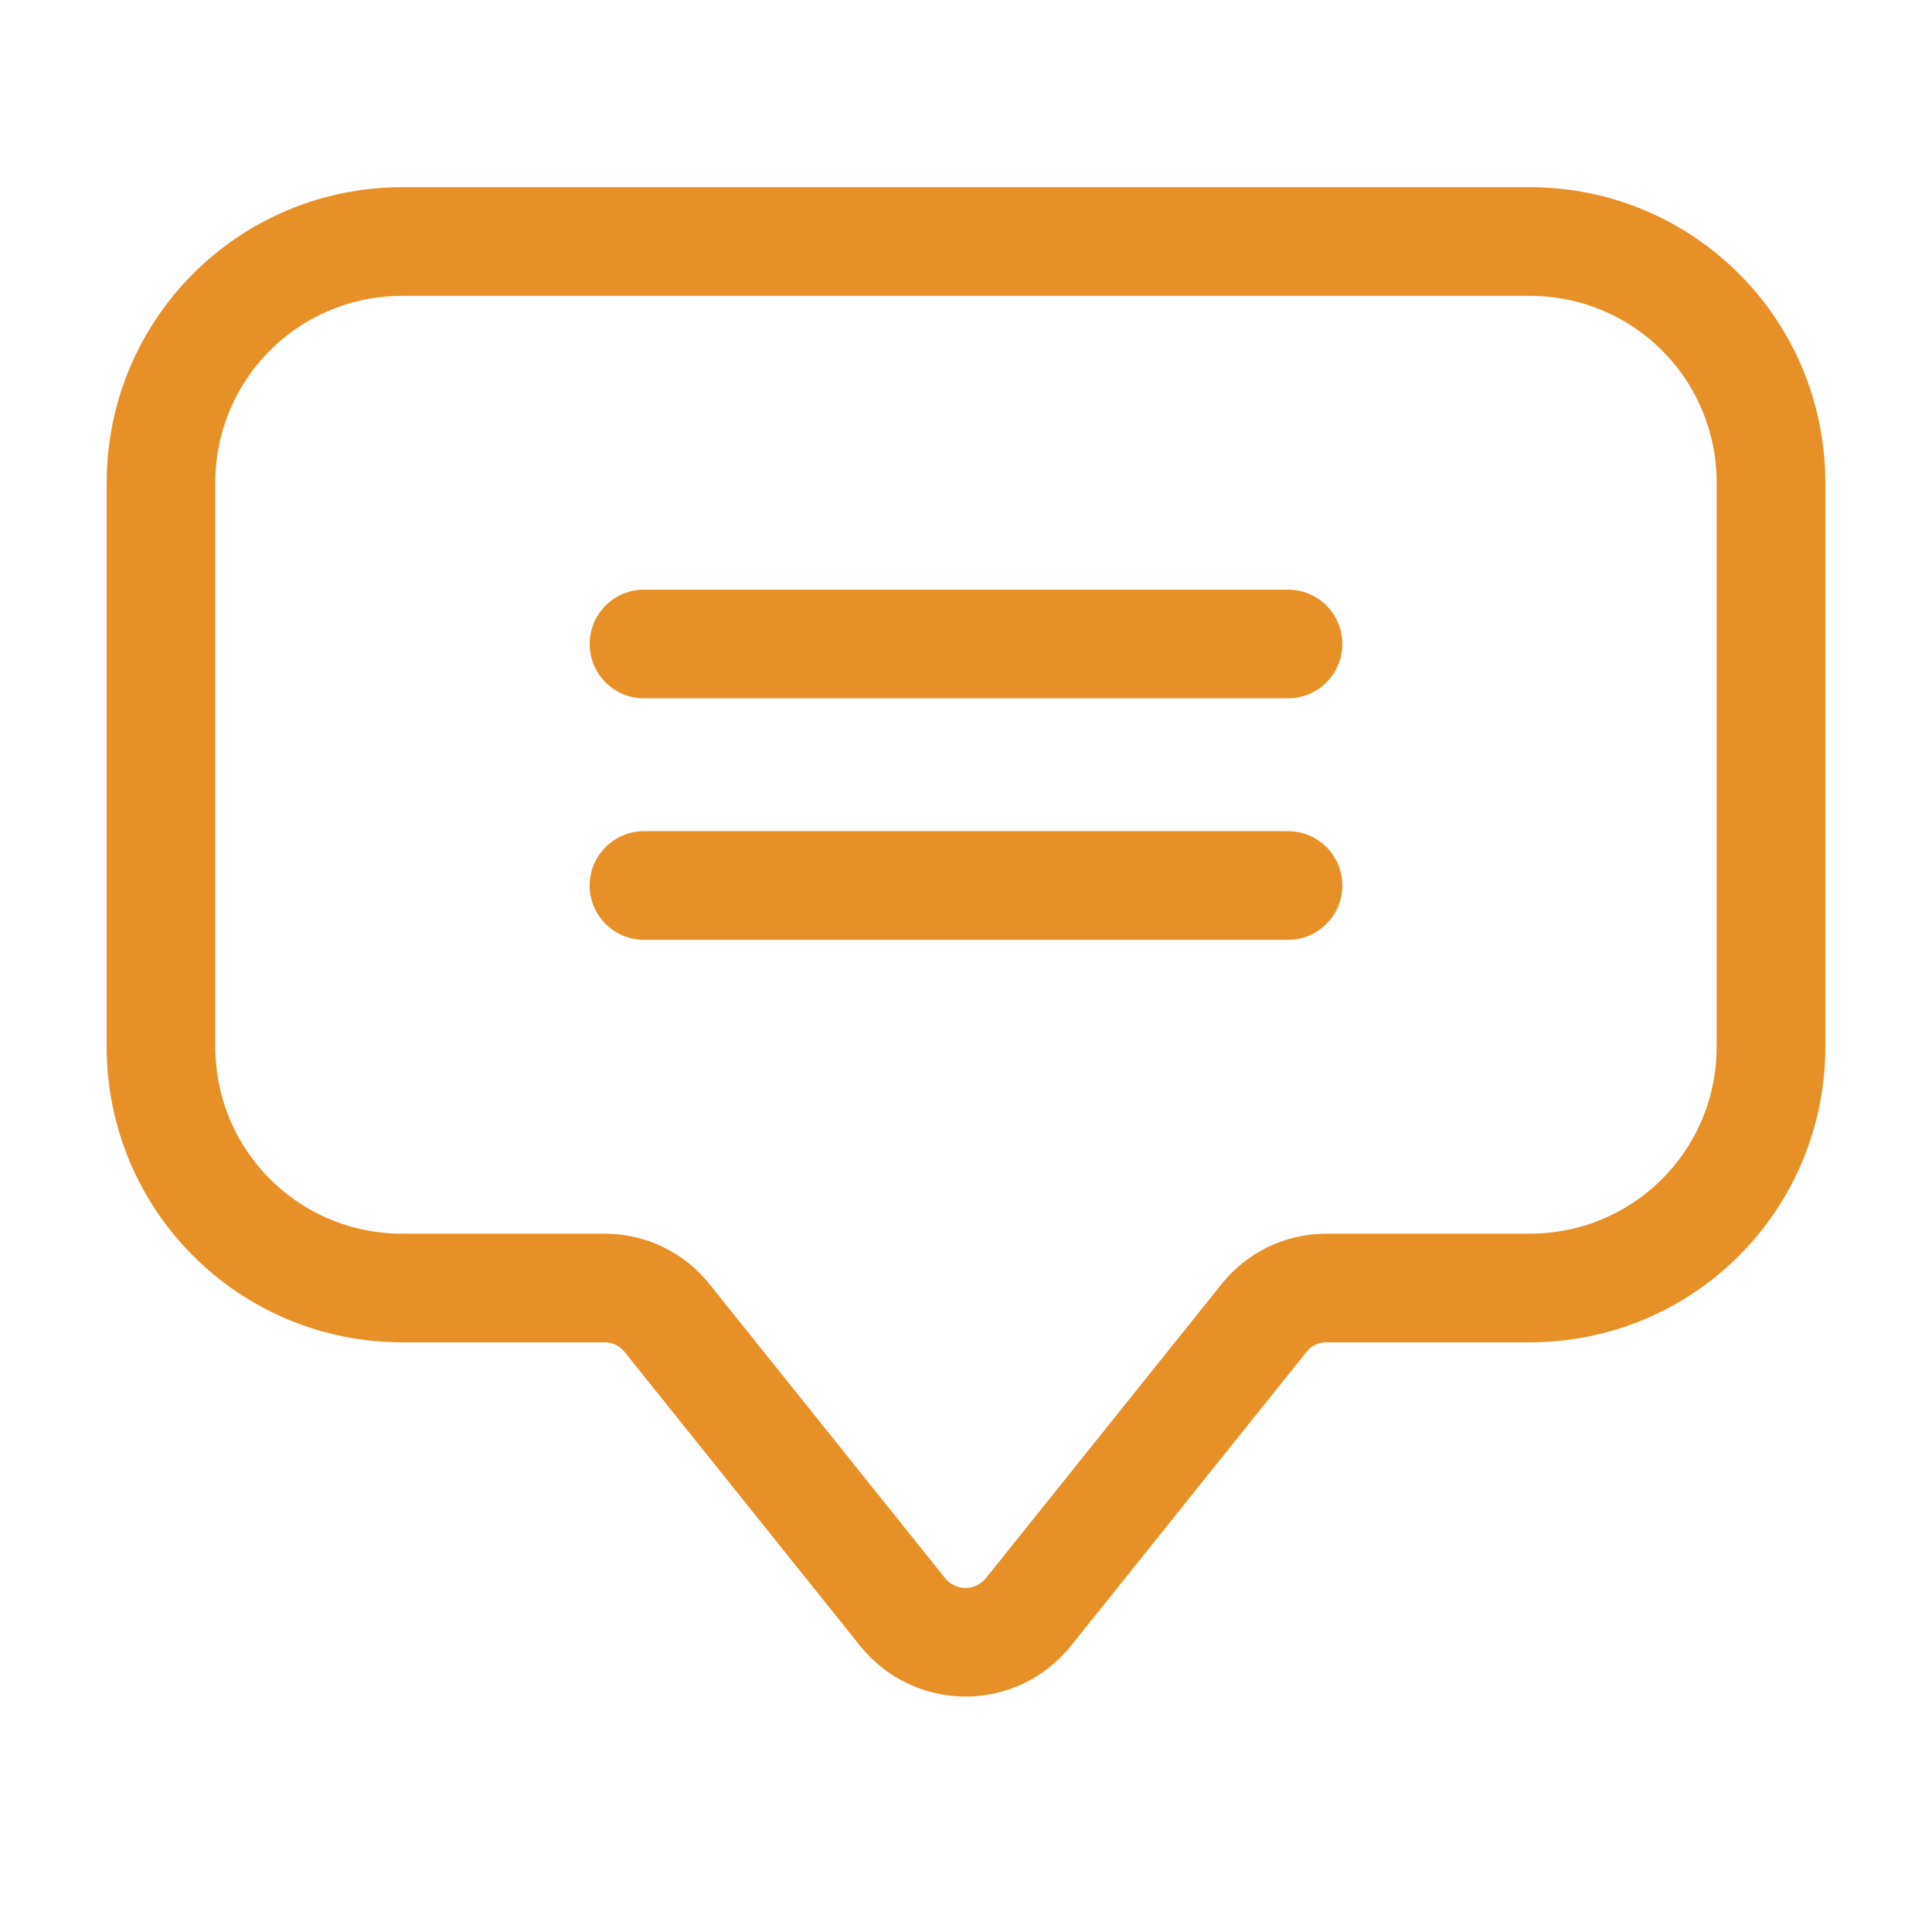 <svg xmlns="http://www.w3.org/2000/svg" width="40" height="40" viewBox="0 0 40 40" fill="none"><path d="M13.333 13.333H26.667M13.333 18.333H26.667M31.667 26.667H27.458C27.21 26.667 26.965 26.723 26.741 26.831C26.517 26.94 26.321 27.097 26.167 27.292L21.292 33.375C21.136 33.57 20.938 33.728 20.712 33.836C20.487 33.944 20.24 34.001 19.99 34.001C19.74 34.001 19.493 33.944 19.268 33.836C19.043 33.728 18.845 33.57 18.688 33.375L13.813 27.292C13.659 27.097 13.462 26.939 13.238 26.831C13.014 26.723 12.769 26.667 12.52 26.667H8.333C5.563 26.667 3.333 24.437 3.333 21.667V10C3.333 7.23 5.563 5 8.333 5H31.667C34.438 5 36.667 7.23 36.667 10V21.667C36.667 24.437 34.438 26.667 31.667 26.667Z" stroke="#E89028" stroke-width="2.25" stroke-miterlimit="10" stroke-linecap="round" stroke-linejoin="round"></path></svg>